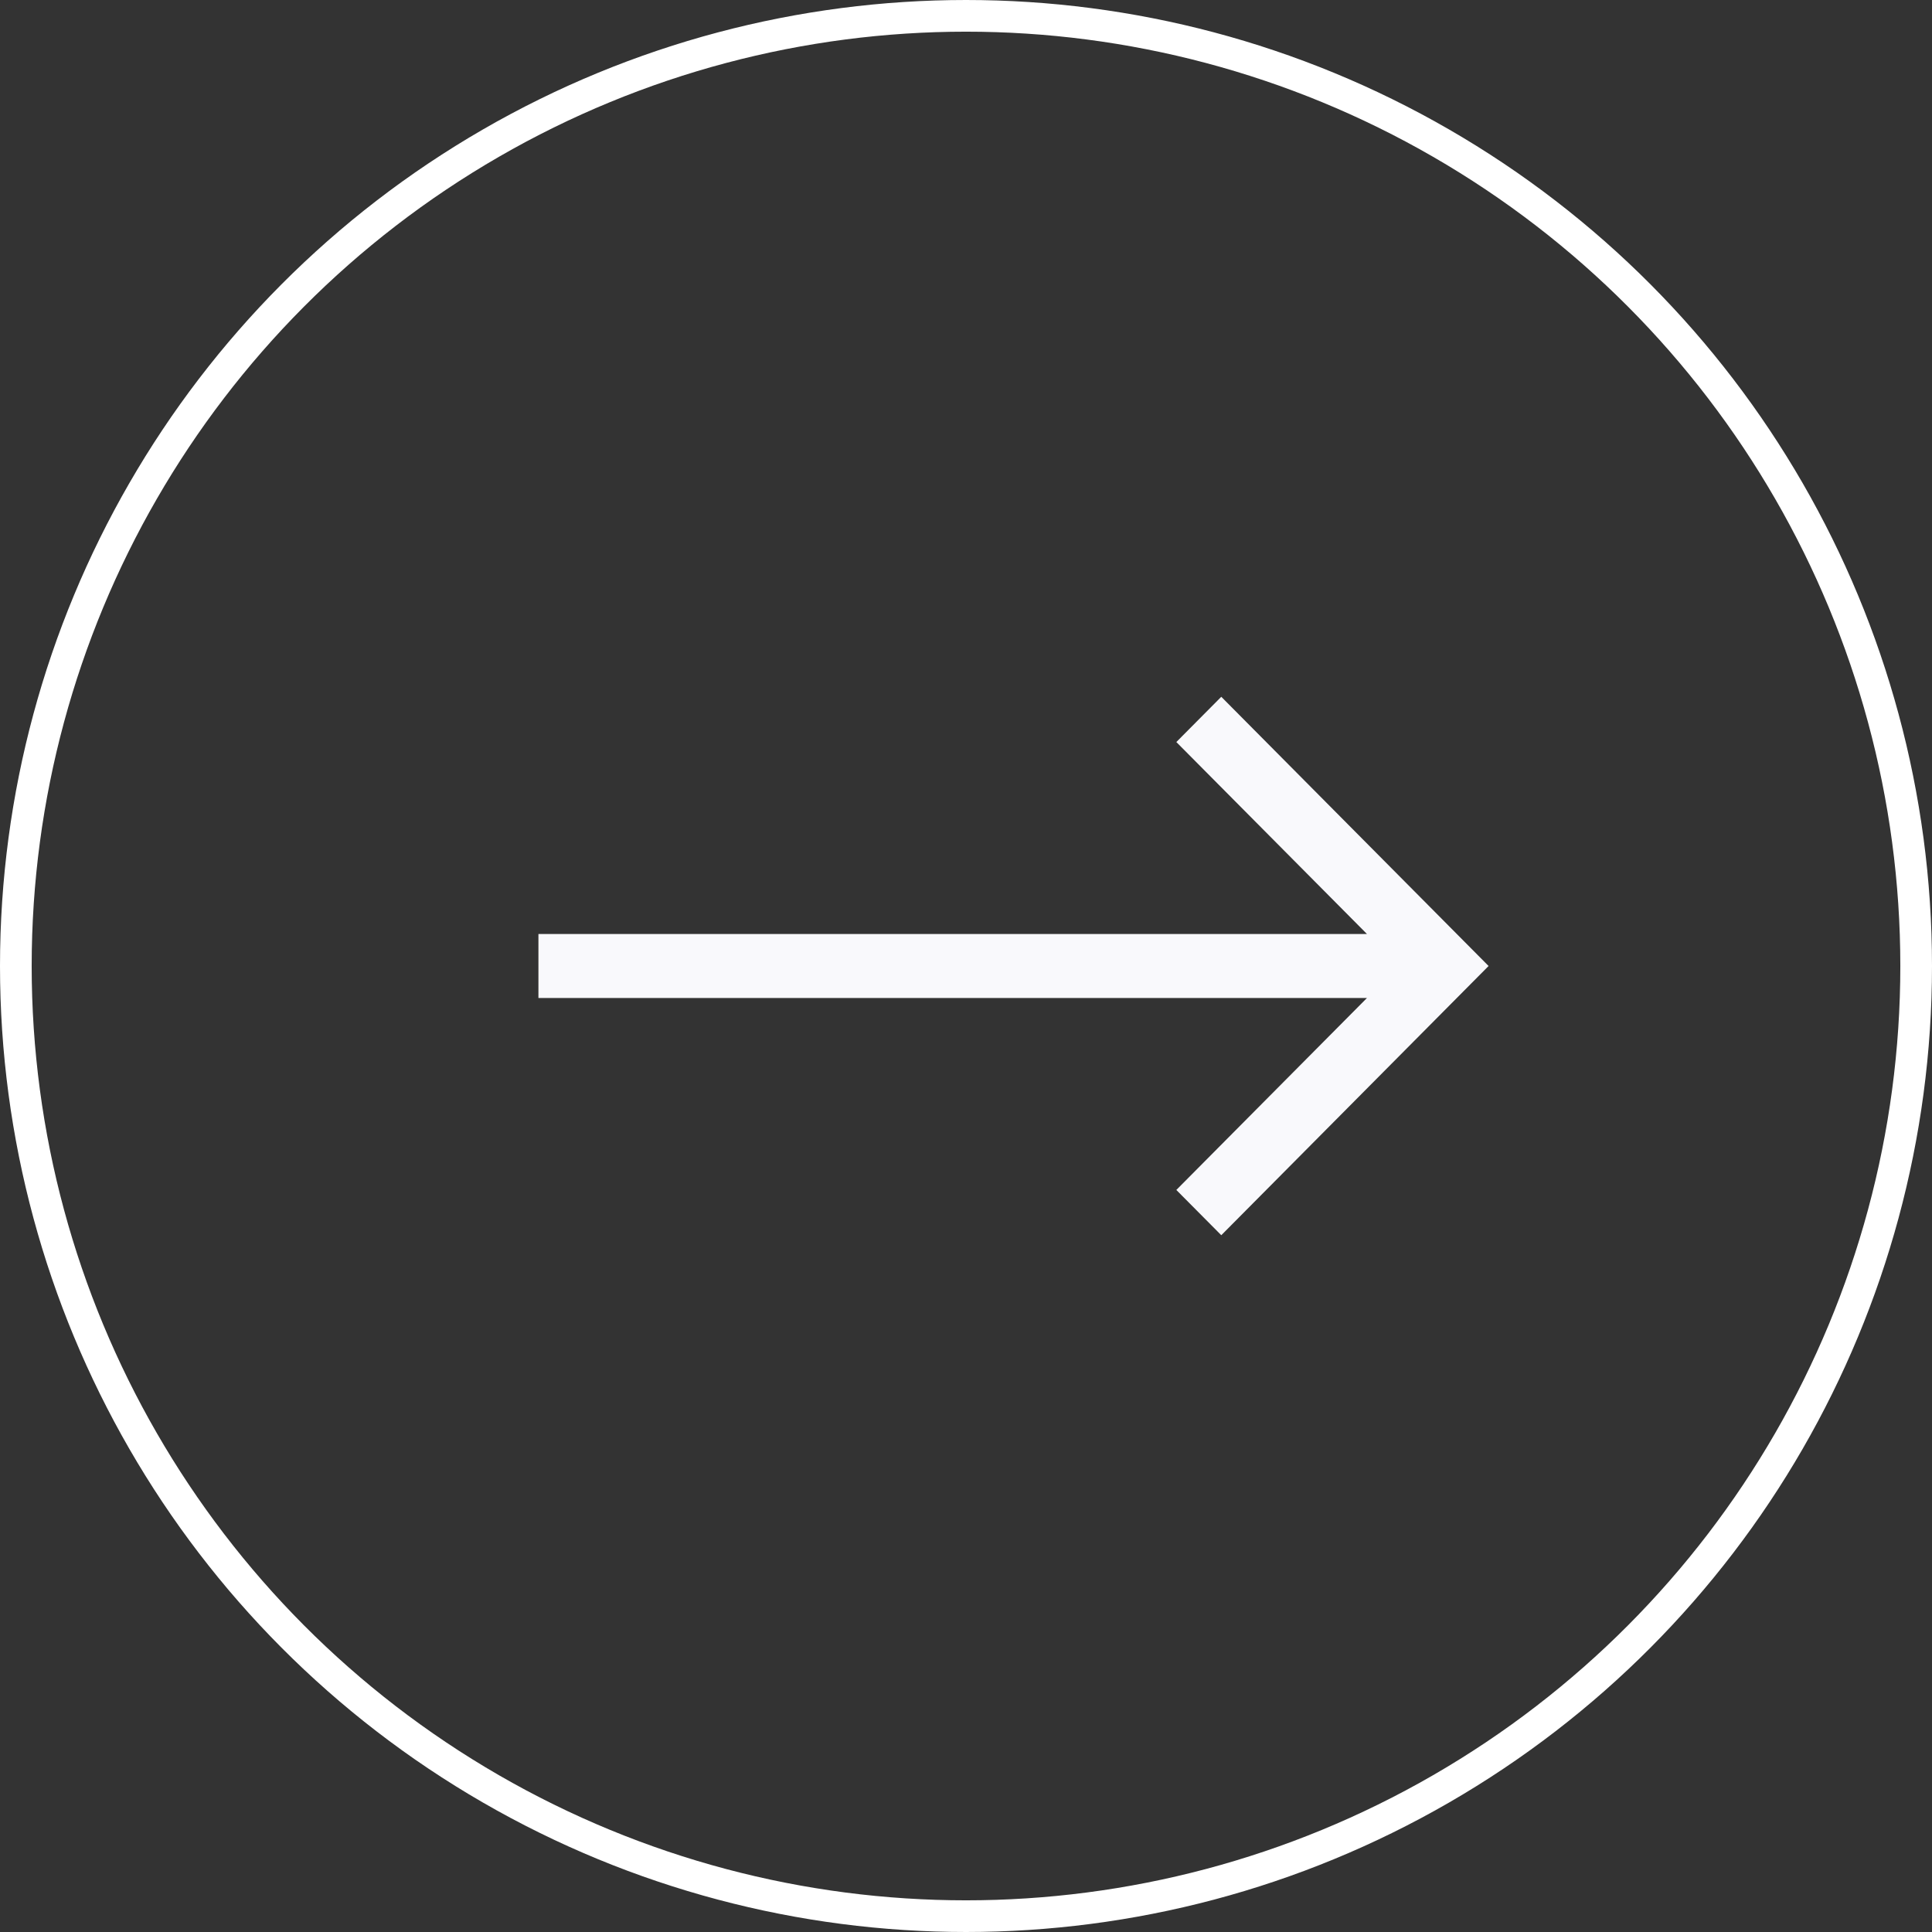 <svg width="61" height="61" viewBox="0 0 61 61" fill="none" xmlns="http://www.w3.org/2000/svg">
<rect x="0" y="0" width="61" height="61" fill="#333333" stroke="none"/>
<path d="M17 29.49H43.16L37.141 23.429L38.56 22L47 30.5L38.56 39L37.141 37.571L43.16 31.51H17V29.49Z" fill="#F9F9FC"/>
<circle r="30" transform="matrix(-1 0 0 1 30.5 30.5)" stroke="white"/>
</svg>
